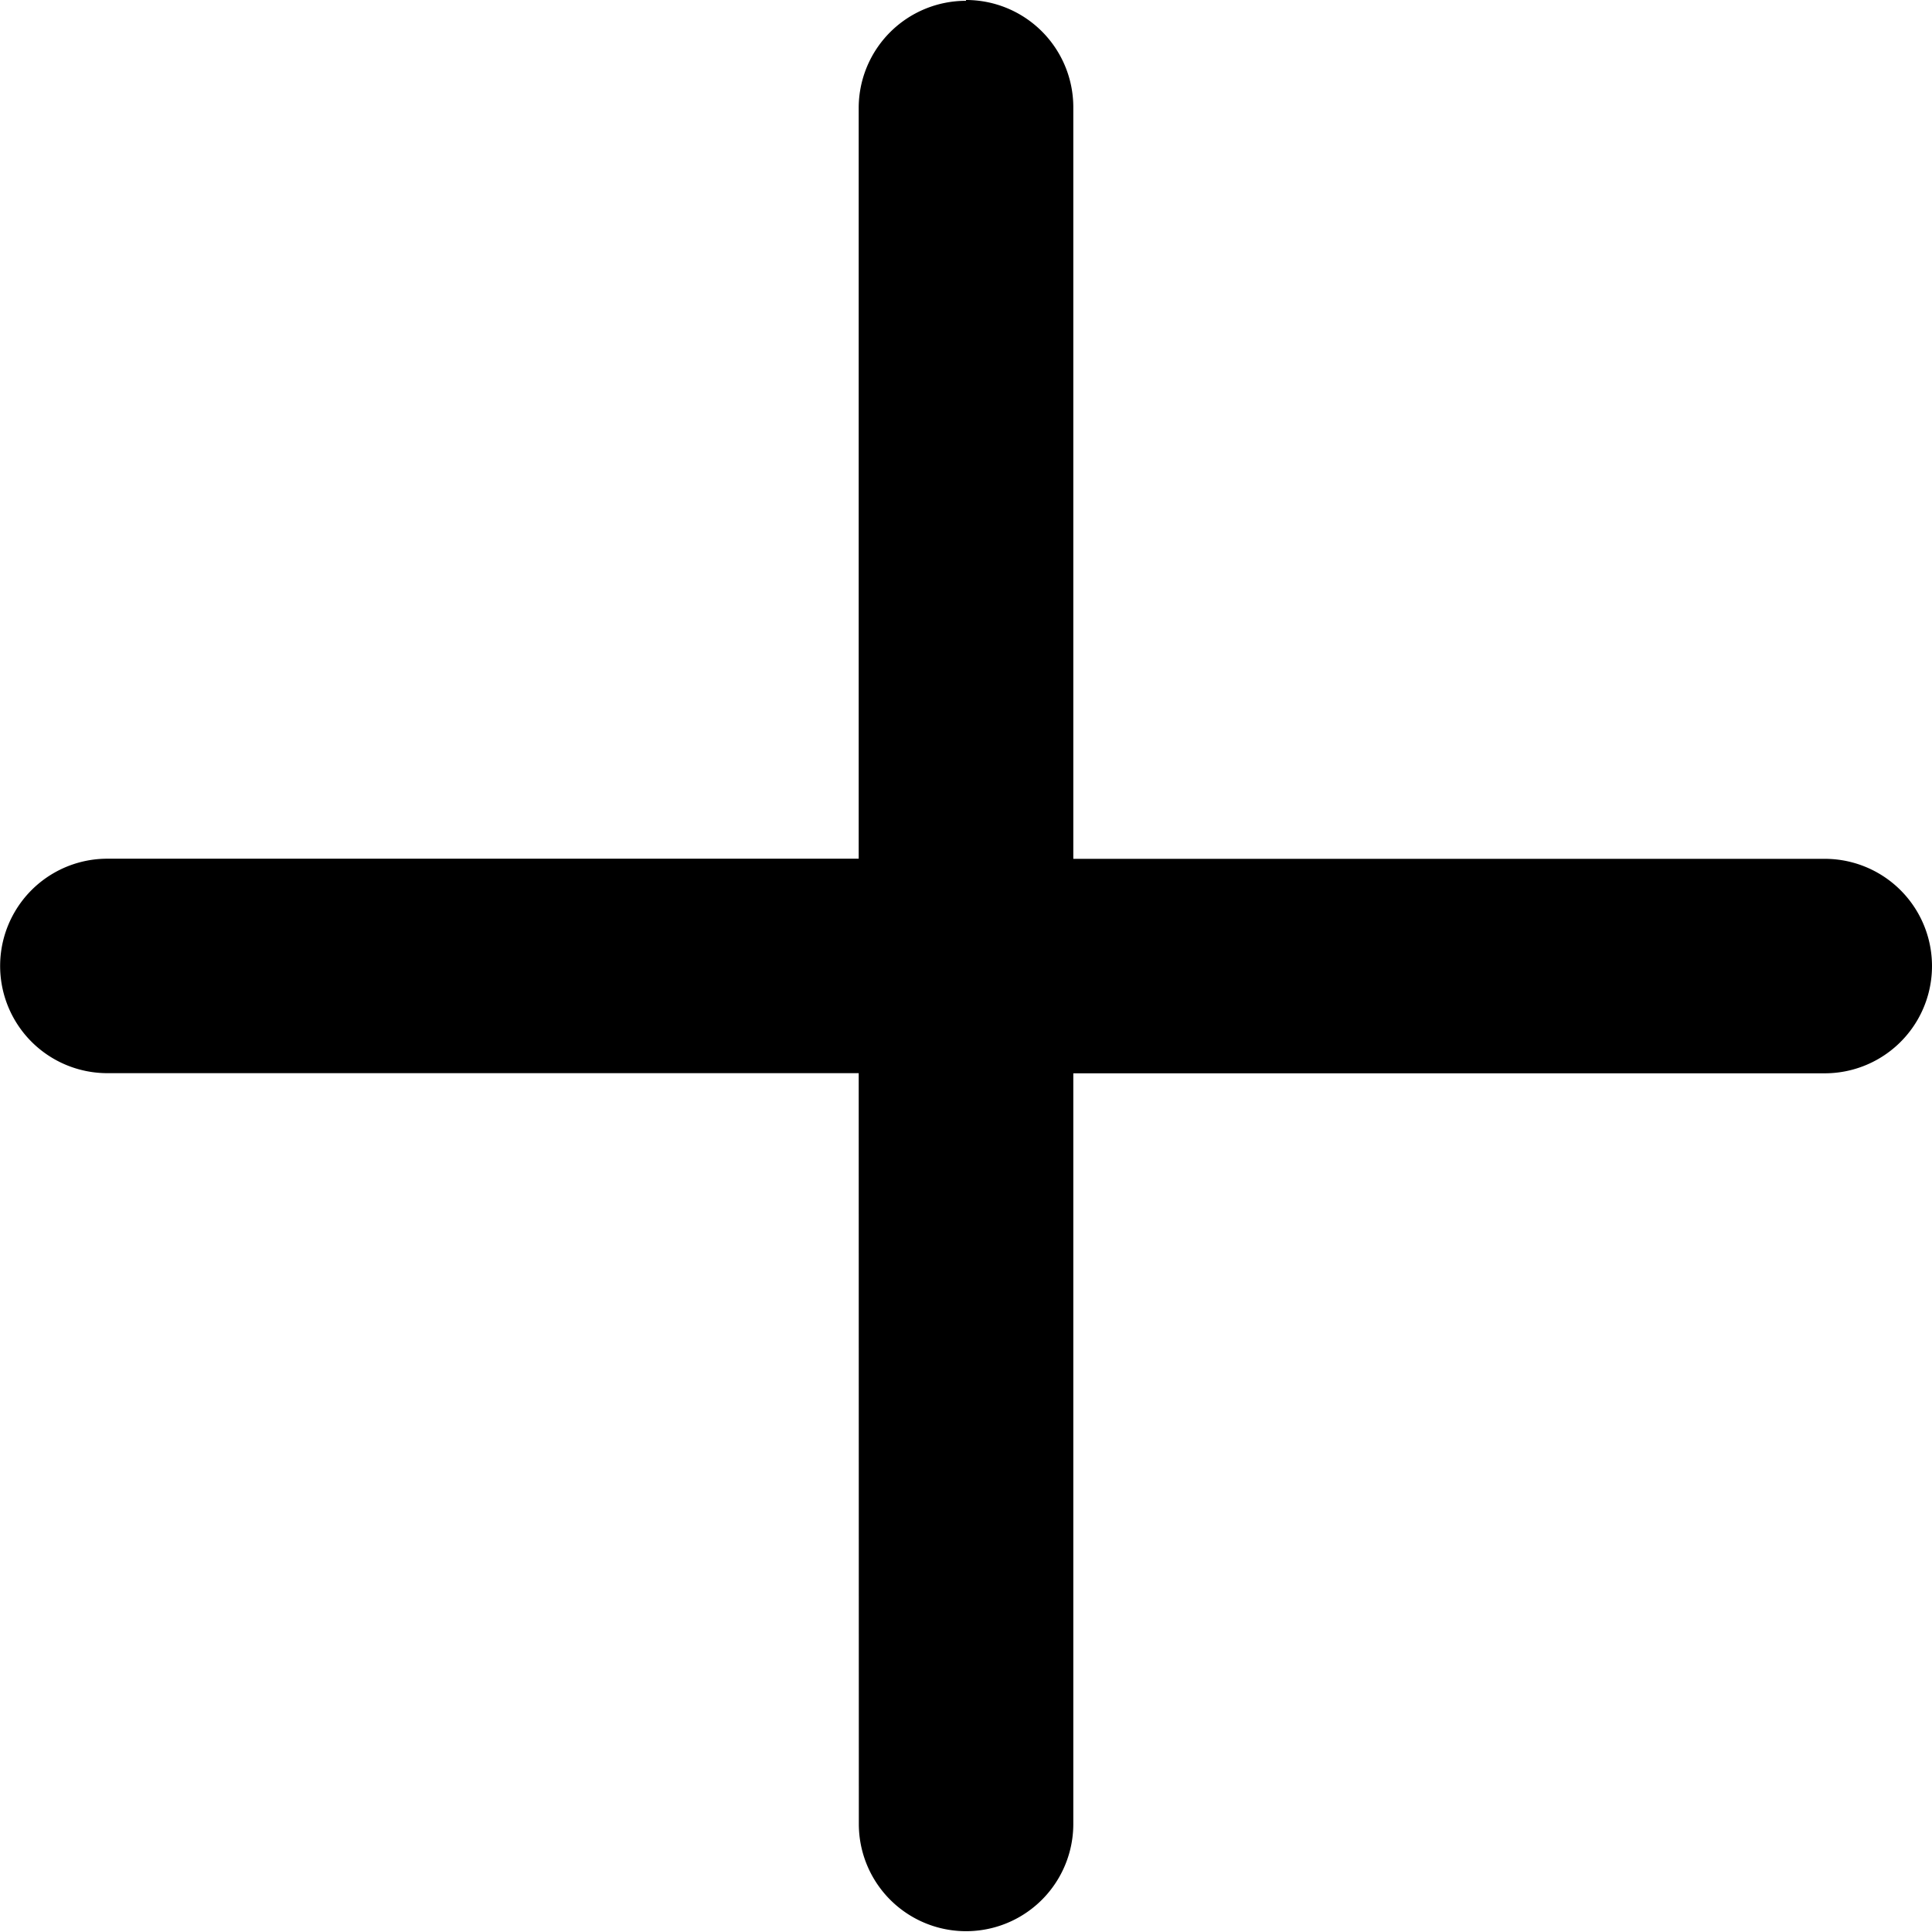 <svg xmlns="http://www.w3.org/2000/svg" id="plus" width="14.413" height="14.413" viewBox="0 0 14.413 14.413">
    <defs>
        <style>
            .cls-1{fill-rule:evenodd}
        </style>
    </defs>
    <path id="Path_228" d="M7.482.275a.8.8 0 0 1 .8.8v6.406a.8.8 0 0 1-.8.8H1.076a.8.8 0 1 1 0-1.6h5.605v-5.6a.8.8 0 0 1 .8-.8z" class="cls-1" transform="translate(-.275 -.275)"/>
    <path id="Path_229" d="M.475 1.276a.8.8 0 0 1 .8-.8h6.407a.8.8 0 1 1 0 1.6H2.076v5.6a.8.8 0 1 1-1.6 0z" class="cls-1" transform="translate(5.931 5.931)"/>
</svg>
